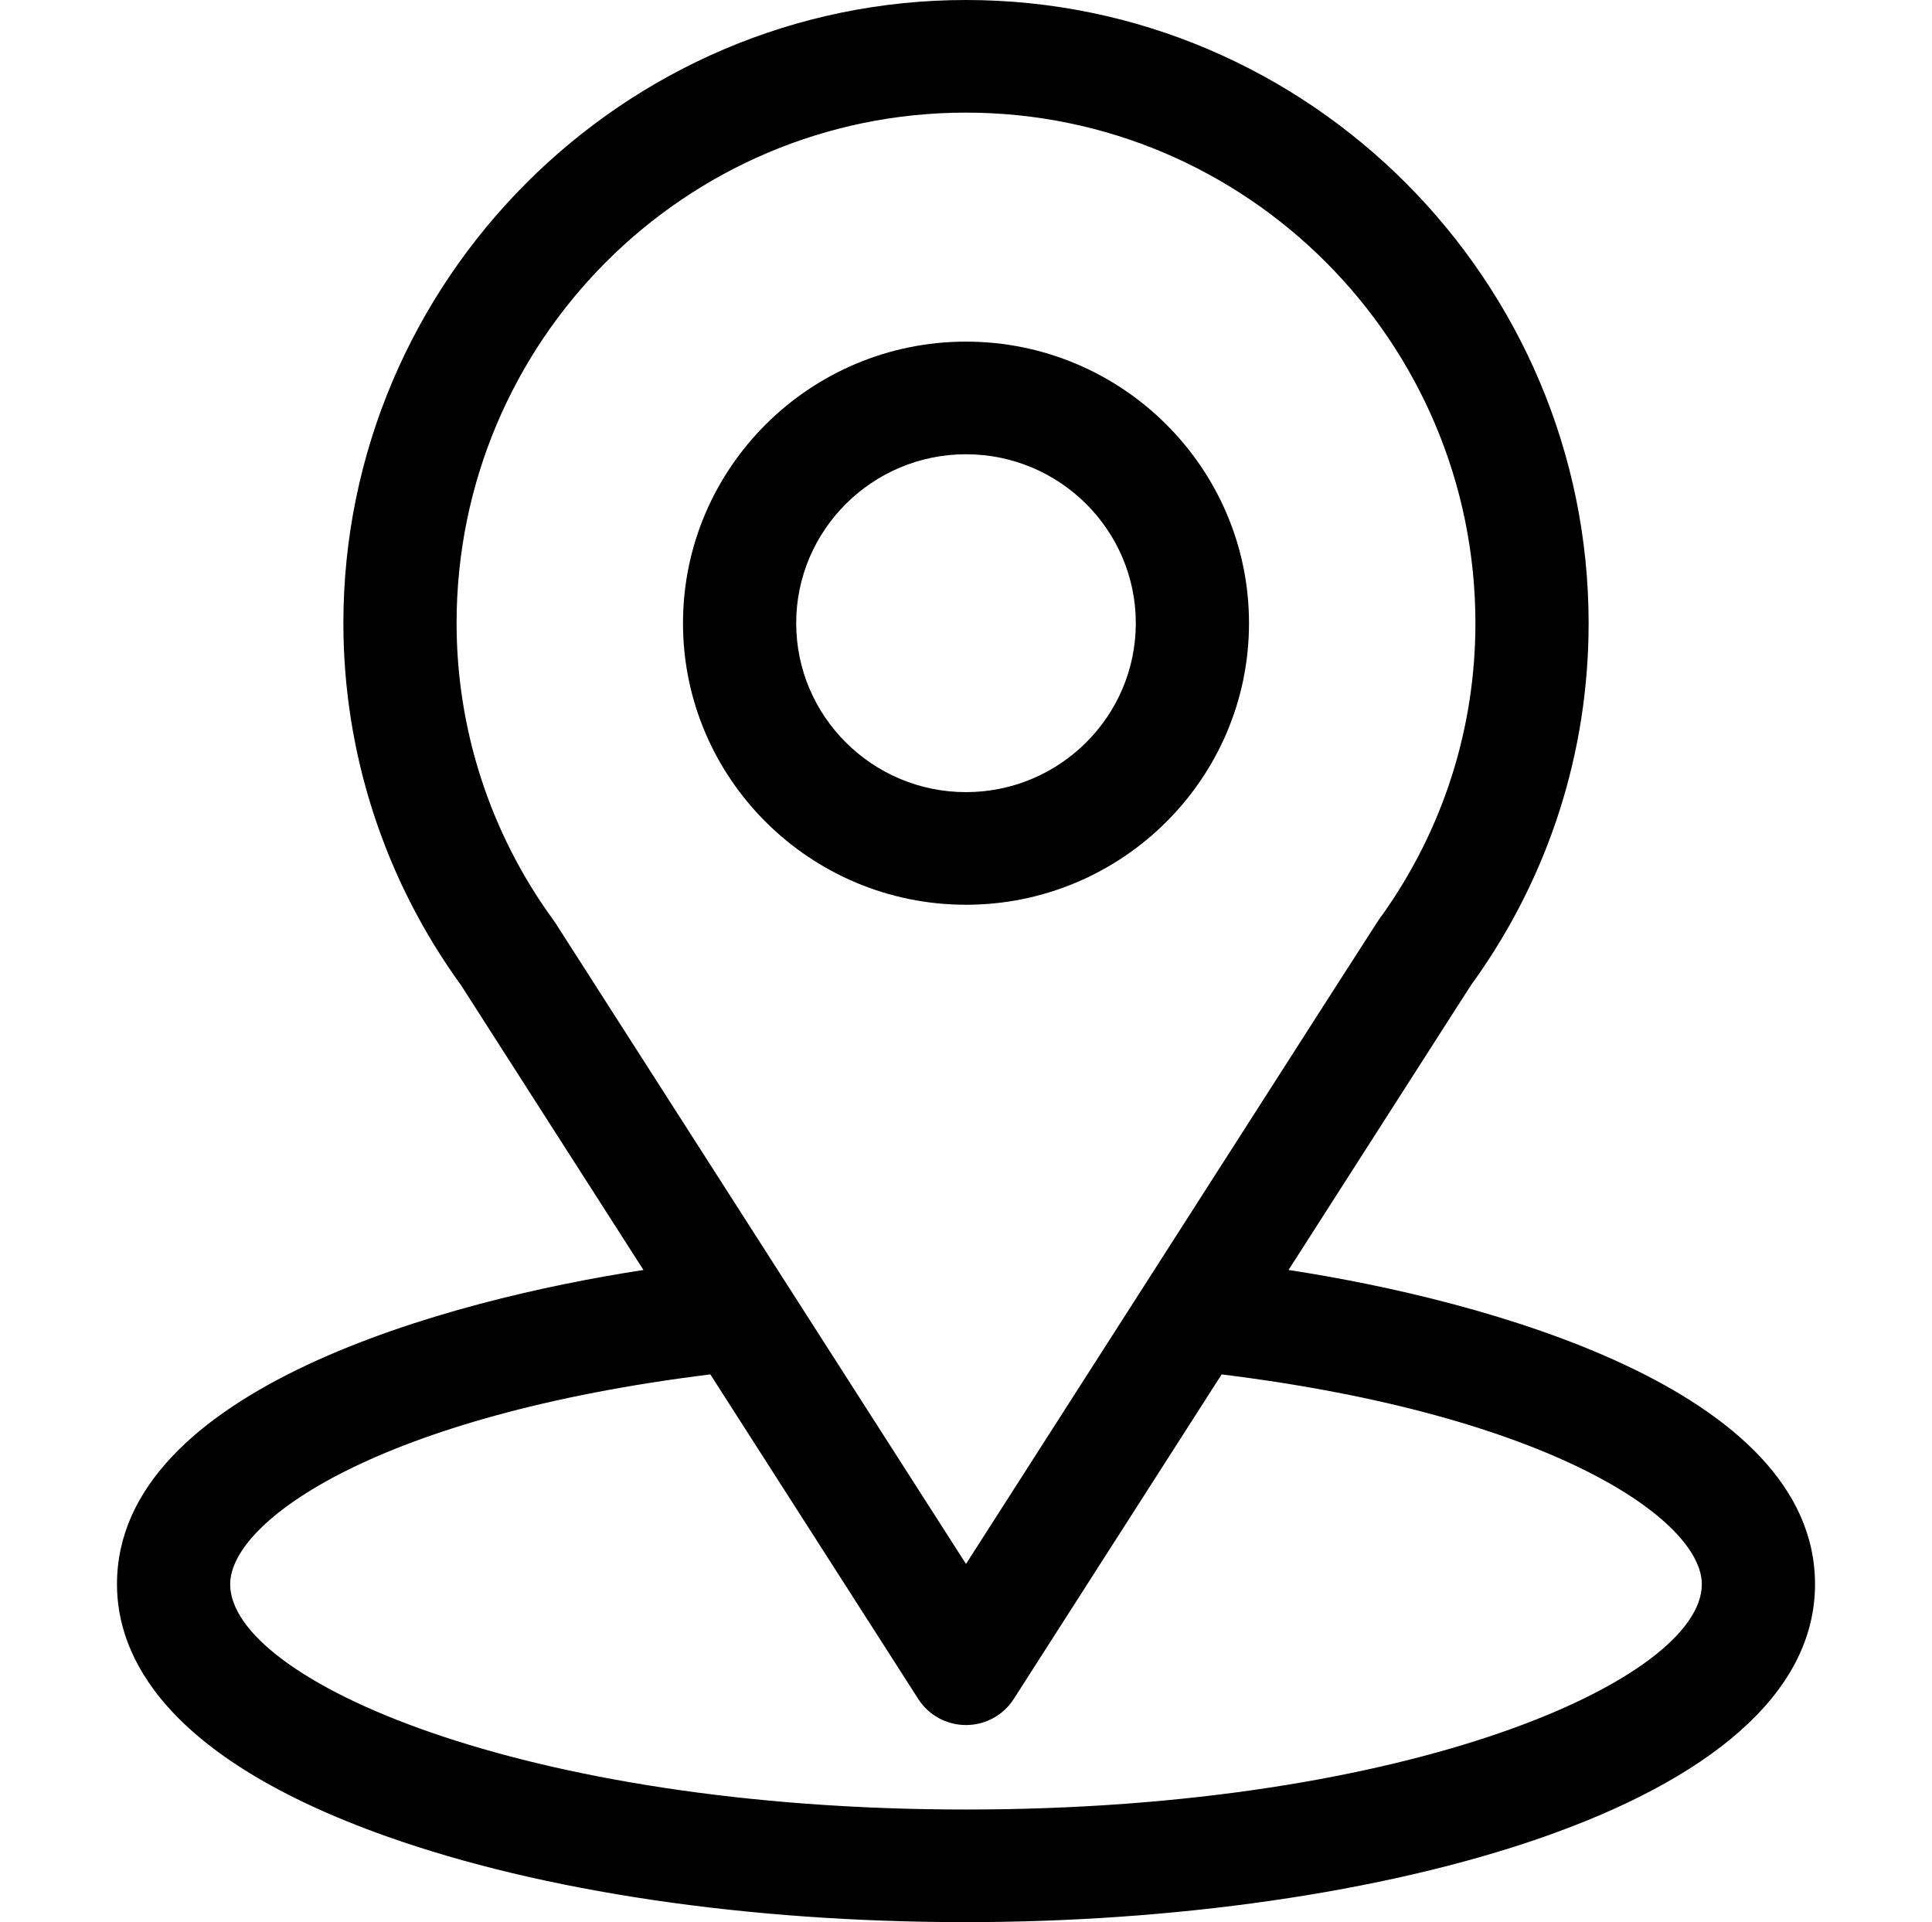 <svg width="195" height="194" viewBox="0 0 195 194" fill="none" xmlns="http://www.w3.org/2000/svg">
<path d="M130.054 128.178C150.805 95.784 148.196 99.826 148.794 98.981C156.349 88.38 160.342 75.903 160.342 62.898C160.342 28.41 132.211 0 97.5 0C62.902 0 34.658 28.354 34.658 62.898C34.658 75.895 38.735 88.698 46.537 99.442L64.945 128.179C45.264 131.188 11.807 140.154 11.807 159.898C11.807 167.096 16.529 177.353 39.024 185.345C54.731 190.926 75.498 194 97.5 194C138.642 194 183.193 182.454 183.193 159.898C183.193 140.151 149.775 131.194 130.054 128.178ZM56.081 93.19C56.018 93.092 55.953 92.997 55.884 92.903C49.392 84.017 46.084 73.486 46.084 62.898C46.084 34.474 69.09 11.367 97.5 11.367C125.851 11.367 148.916 34.484 148.916 62.898C148.916 73.502 145.671 83.677 139.529 92.329C138.979 93.051 141.85 88.613 97.5 157.848L56.081 93.19ZM97.5 182.633C52.561 182.633 23.232 169.491 23.232 159.898C23.232 153.451 38.302 142.85 71.696 138.717L92.682 171.479C93.731 173.116 95.548 174.107 97.5 174.107C99.451 174.107 101.269 173.116 102.317 171.479L123.303 138.717C156.697 142.85 171.768 153.451 171.768 159.898C171.768 169.41 142.703 182.633 97.5 182.633Z" fill="black"/>
<path d="M97.5 34.48C81.75 34.48 68.936 47.229 68.936 62.898C68.936 78.568 81.75 91.316 97.5 91.316C113.25 91.316 126.064 78.568 126.064 62.898C126.064 47.229 113.25 34.48 97.5 34.48ZM97.5 79.949C88.05 79.949 80.361 72.3 80.361 62.898C80.361 53.497 88.05 45.848 97.5 45.848C106.95 45.848 114.639 53.497 114.639 62.898C114.639 72.3 106.95 79.949 97.5 79.949Z" fill="black"/>
</svg>
